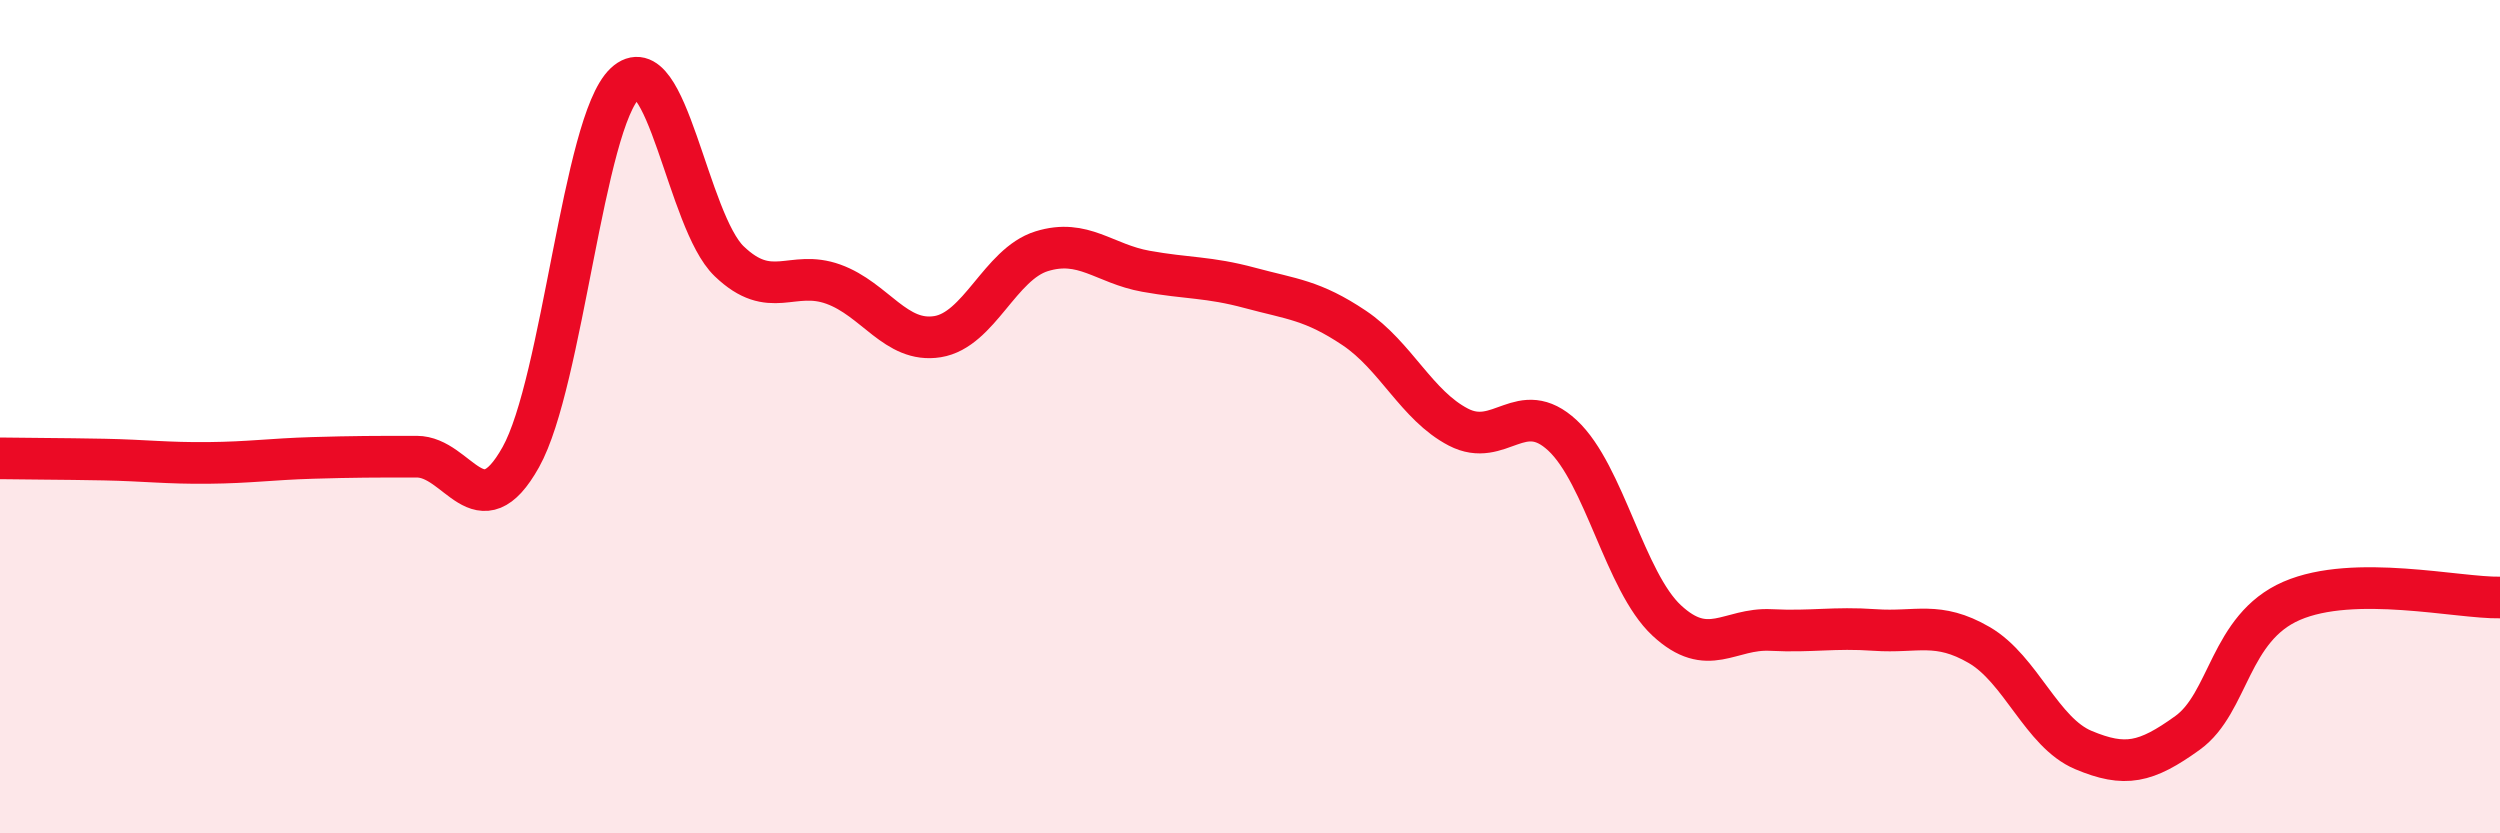 
    <svg width="60" height="20" viewBox="0 0 60 20" xmlns="http://www.w3.org/2000/svg">
      <path
        d="M 0,11 C 0.5,11.01 1.5,11.01 2.5,11.03 C 3.5,11.05 4,11.12 5,11.11 C 6,11.1 6.5,11.02 7.5,10.99 C 8.5,10.96 9,10.96 10,10.96 C 11,10.96 11.5,12.76 12.5,10.97 C 13.5,9.18 14,2.94 15,2 C 16,1.06 16.5,5.31 17.5,6.27 C 18.5,7.23 19,6.46 20,6.82 C 21,7.18 21.5,8.24 22.5,8.08 C 23.5,7.92 24,6.34 25,6.03 C 26,5.72 26.5,6.33 27.5,6.51 C 28.5,6.69 29,6.64 30,6.91 C 31,7.18 31.5,7.2 32.5,7.87 C 33.5,8.54 34,9.73 35,10.25 C 36,10.77 36.5,9.52 37.5,10.45 C 38.5,11.38 39,13.96 40,14.89 C 41,15.82 41.5,15.07 42.5,15.12 C 43.5,15.17 44,15.05 45,15.12 C 46,15.19 46.5,14.9 47.5,15.48 C 48.5,16.06 49,17.58 50,18 C 51,18.42 51.5,18.31 52.5,17.59 C 53.5,16.87 53.5,15.07 55,14.42 C 56.5,13.77 59,14.36 60,14.34L60 20L0 20Z"
        fill="#EB0A25"
        opacity="0.1"
        stroke-linecap="round"
        stroke-linejoin="round"
      />
      <path
        d="M 0,11 C 0.5,11.01 1.5,11.01 2.5,11.03 C 3.5,11.05 4,11.12 5,11.11 C 6,11.1 6.5,11.02 7.5,10.99 C 8.5,10.96 9,10.96 10,10.96 C 11,10.96 11.5,12.76 12.5,10.97 C 13.5,9.18 14,2.94 15,2 C 16,1.06 16.5,5.31 17.5,6.27 C 18.5,7.23 19,6.46 20,6.82 C 21,7.18 21.5,8.24 22.5,8.08 C 23.5,7.92 24,6.34 25,6.03 C 26,5.72 26.5,6.33 27.5,6.51 C 28.5,6.69 29,6.64 30,6.91 C 31,7.18 31.5,7.2 32.5,7.87 C 33.5,8.54 34,9.73 35,10.25 C 36,10.77 36.5,9.52 37.5,10.45 C 38.5,11.38 39,13.96 40,14.89 C 41,15.82 41.5,15.07 42.5,15.12 C 43.5,15.17 44,15.05 45,15.12 C 46,15.19 46.5,14.9 47.5,15.48 C 48.5,16.06 49,17.58 50,18 C 51,18.42 51.5,18.31 52.5,17.59 C 53.5,16.87 53.5,15.07 55,14.42 C 56.5,13.77 59,14.36 60,14.34"
        stroke="#EB0A25"
        stroke-width="1"
        fill="none"
        stroke-linecap="round"
        stroke-linejoin="round"
      />
    </svg>
  